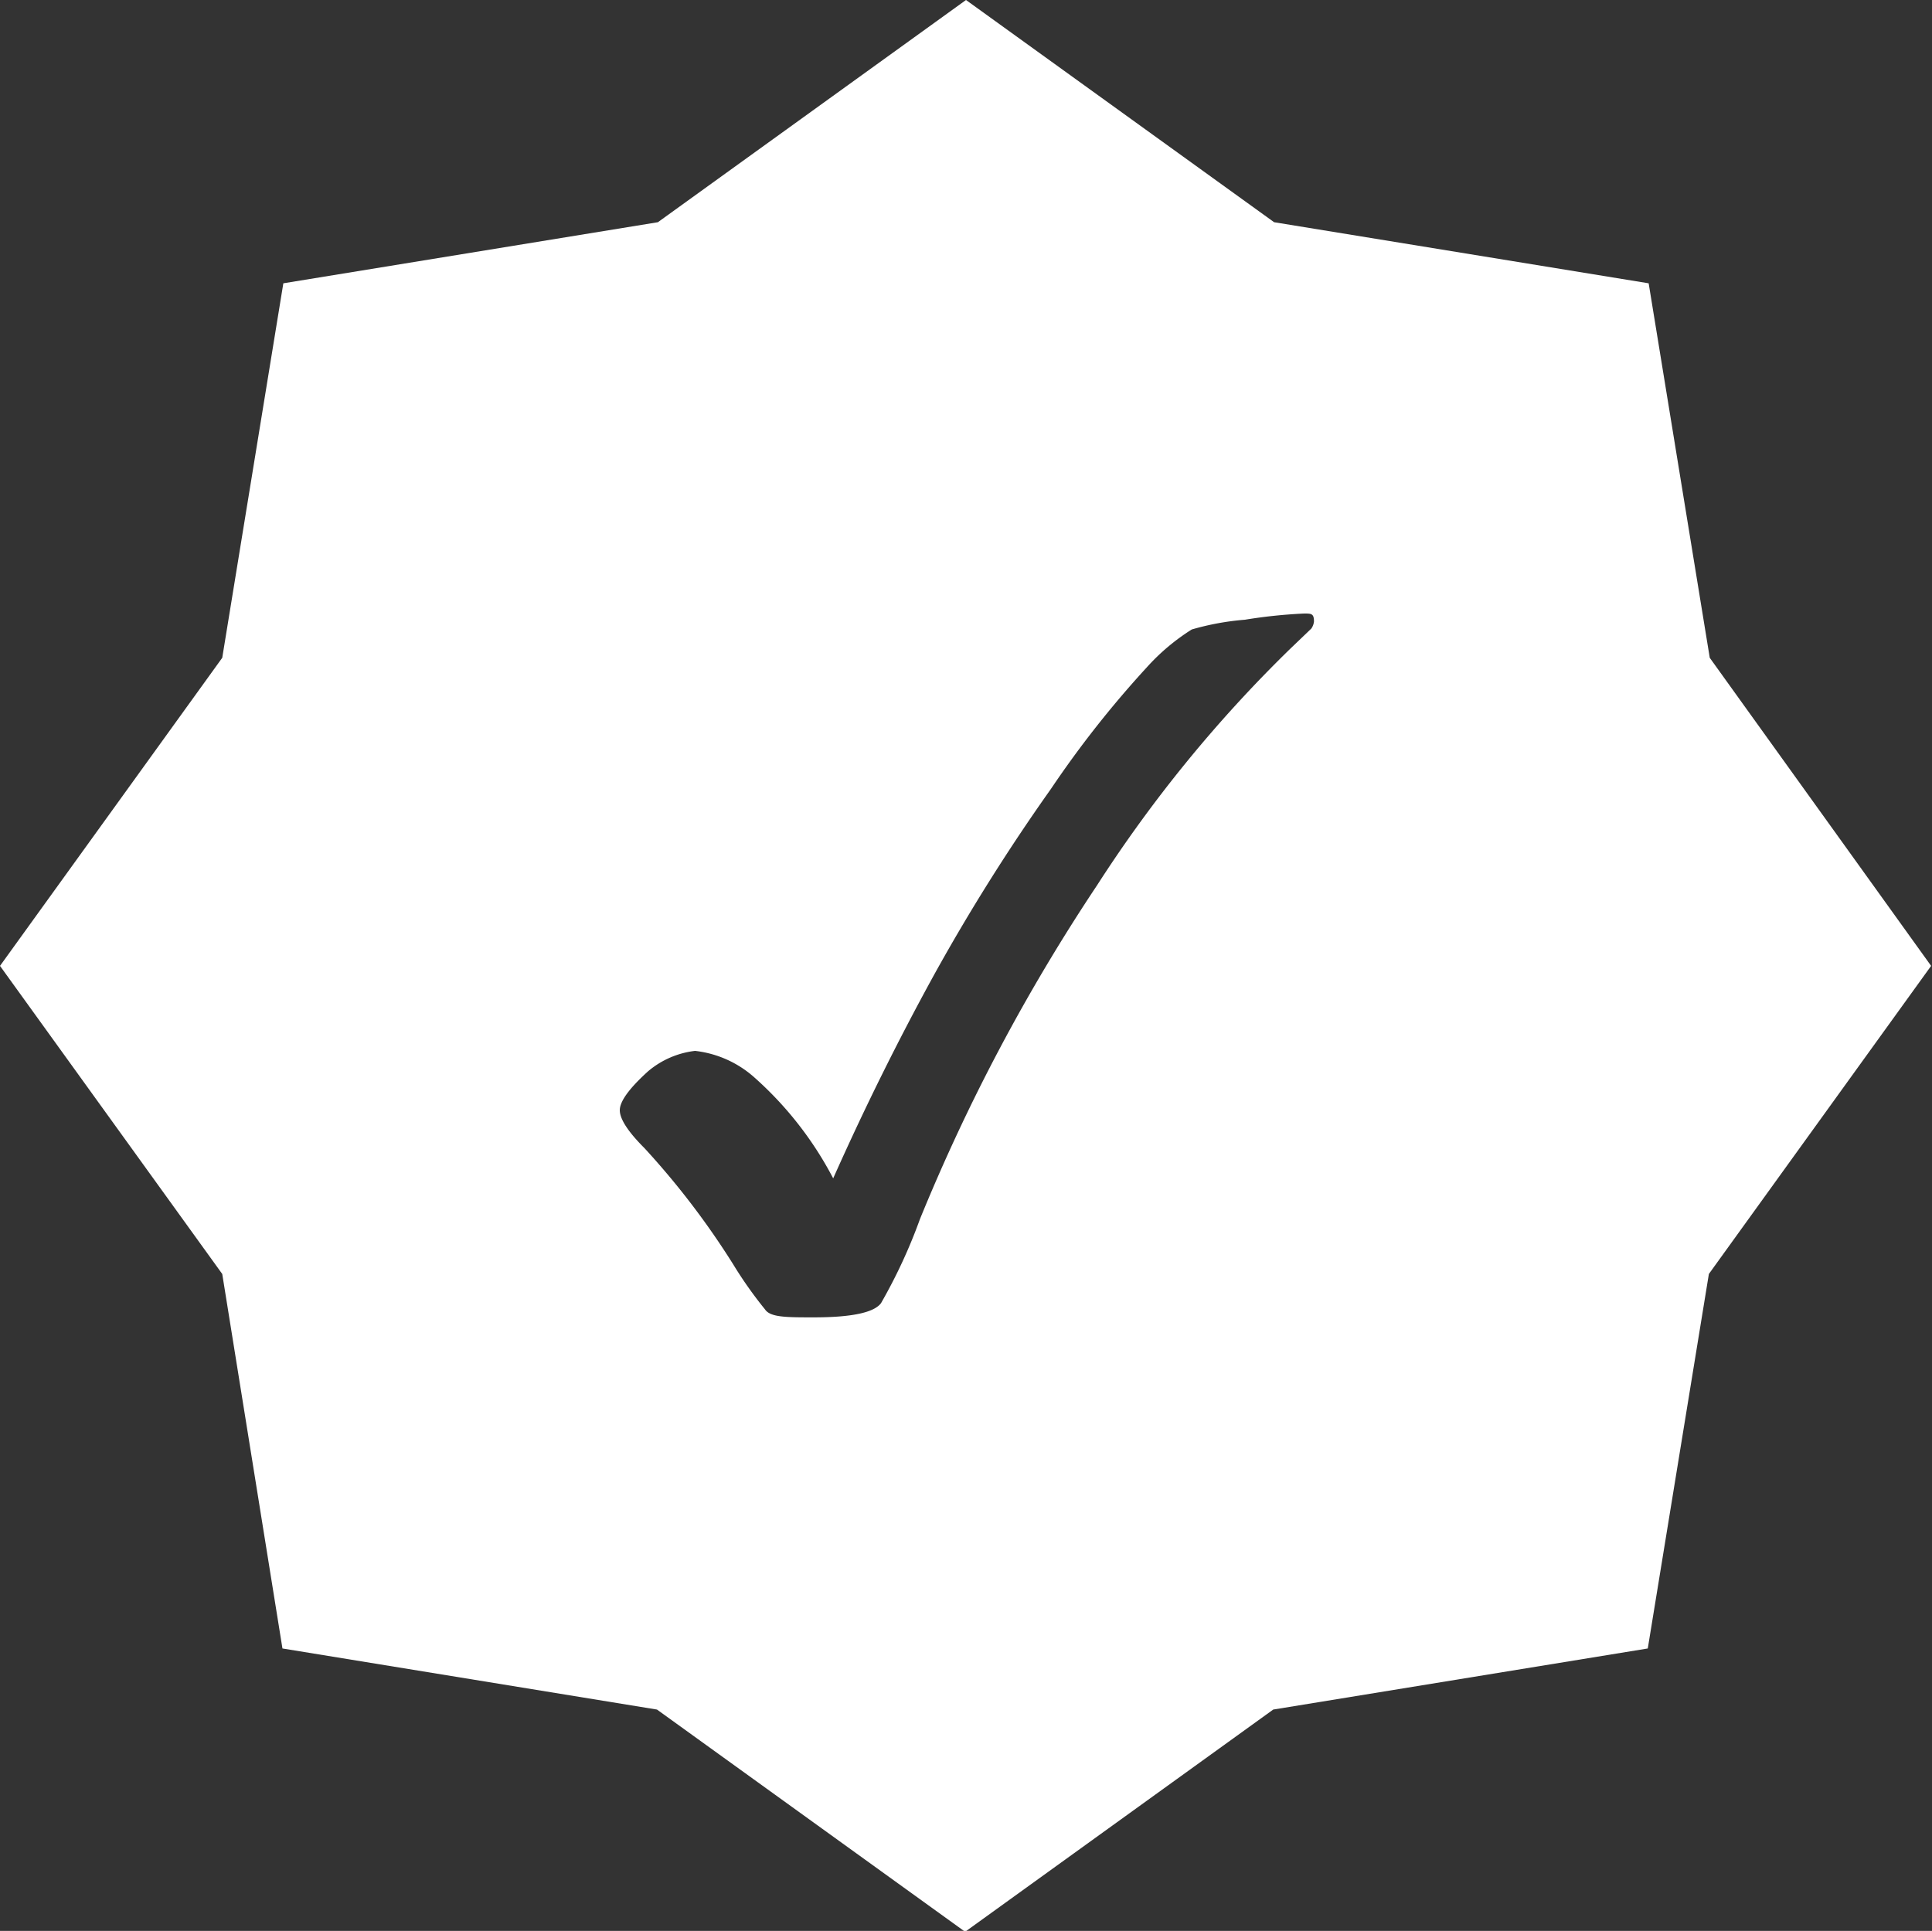<svg xmlns="http://www.w3.org/2000/svg" viewBox="0 0 21.82 21.81"><rect x="0" y="0" width="21.82" height="21.81" fill="#333333" stroke="none"/><defs><style>.cls-1{fill:#fff;}</style></defs><title>badge03</title><g id="Layer_2" data-name="Layer 2"><g id="TEXTOS"><path class="cls-1" d="M19.31,7.43l-.69-4.23-4.23-.69L10.91,0,7.43,2.51l-4.23.69L2.51,7.43,0,10.91l2.51,3.48.68,4.23,4.23.69,3.48,2.51,3.48-2.51,4.23-.69.69-4.23,2.51-3.48Zm-4.5-.33-.24.23A15.23,15.23,0,0,0,12.39,10a21.29,21.29,0,0,0-2,3.77,6,6,0,0,1-.44.95q-.12.16-.76.16c-.31,0-.49,0-.55-.09a4.63,4.63,0,0,1-.36-.51,9,9,0,0,0-1-1.31Q7,12.69,7,12.54t.32-.44a1,1,0,0,1,.53-.23,1.21,1.21,0,0,1,.67.3,4,4,0,0,1,.89,1.14q.53-1.19,1.14-2.3a22.3,22.3,0,0,1,1.32-2.1,11.62,11.62,0,0,1,1.08-1.37,2.4,2.4,0,0,1,.51-.43A3,3,0,0,1,14.06,7a5.78,5.78,0,0,1,.67-.07c.08,0,.11,0,.11.09A.17.17,0,0,1,14.81,7.1Z"/></g></g></svg>